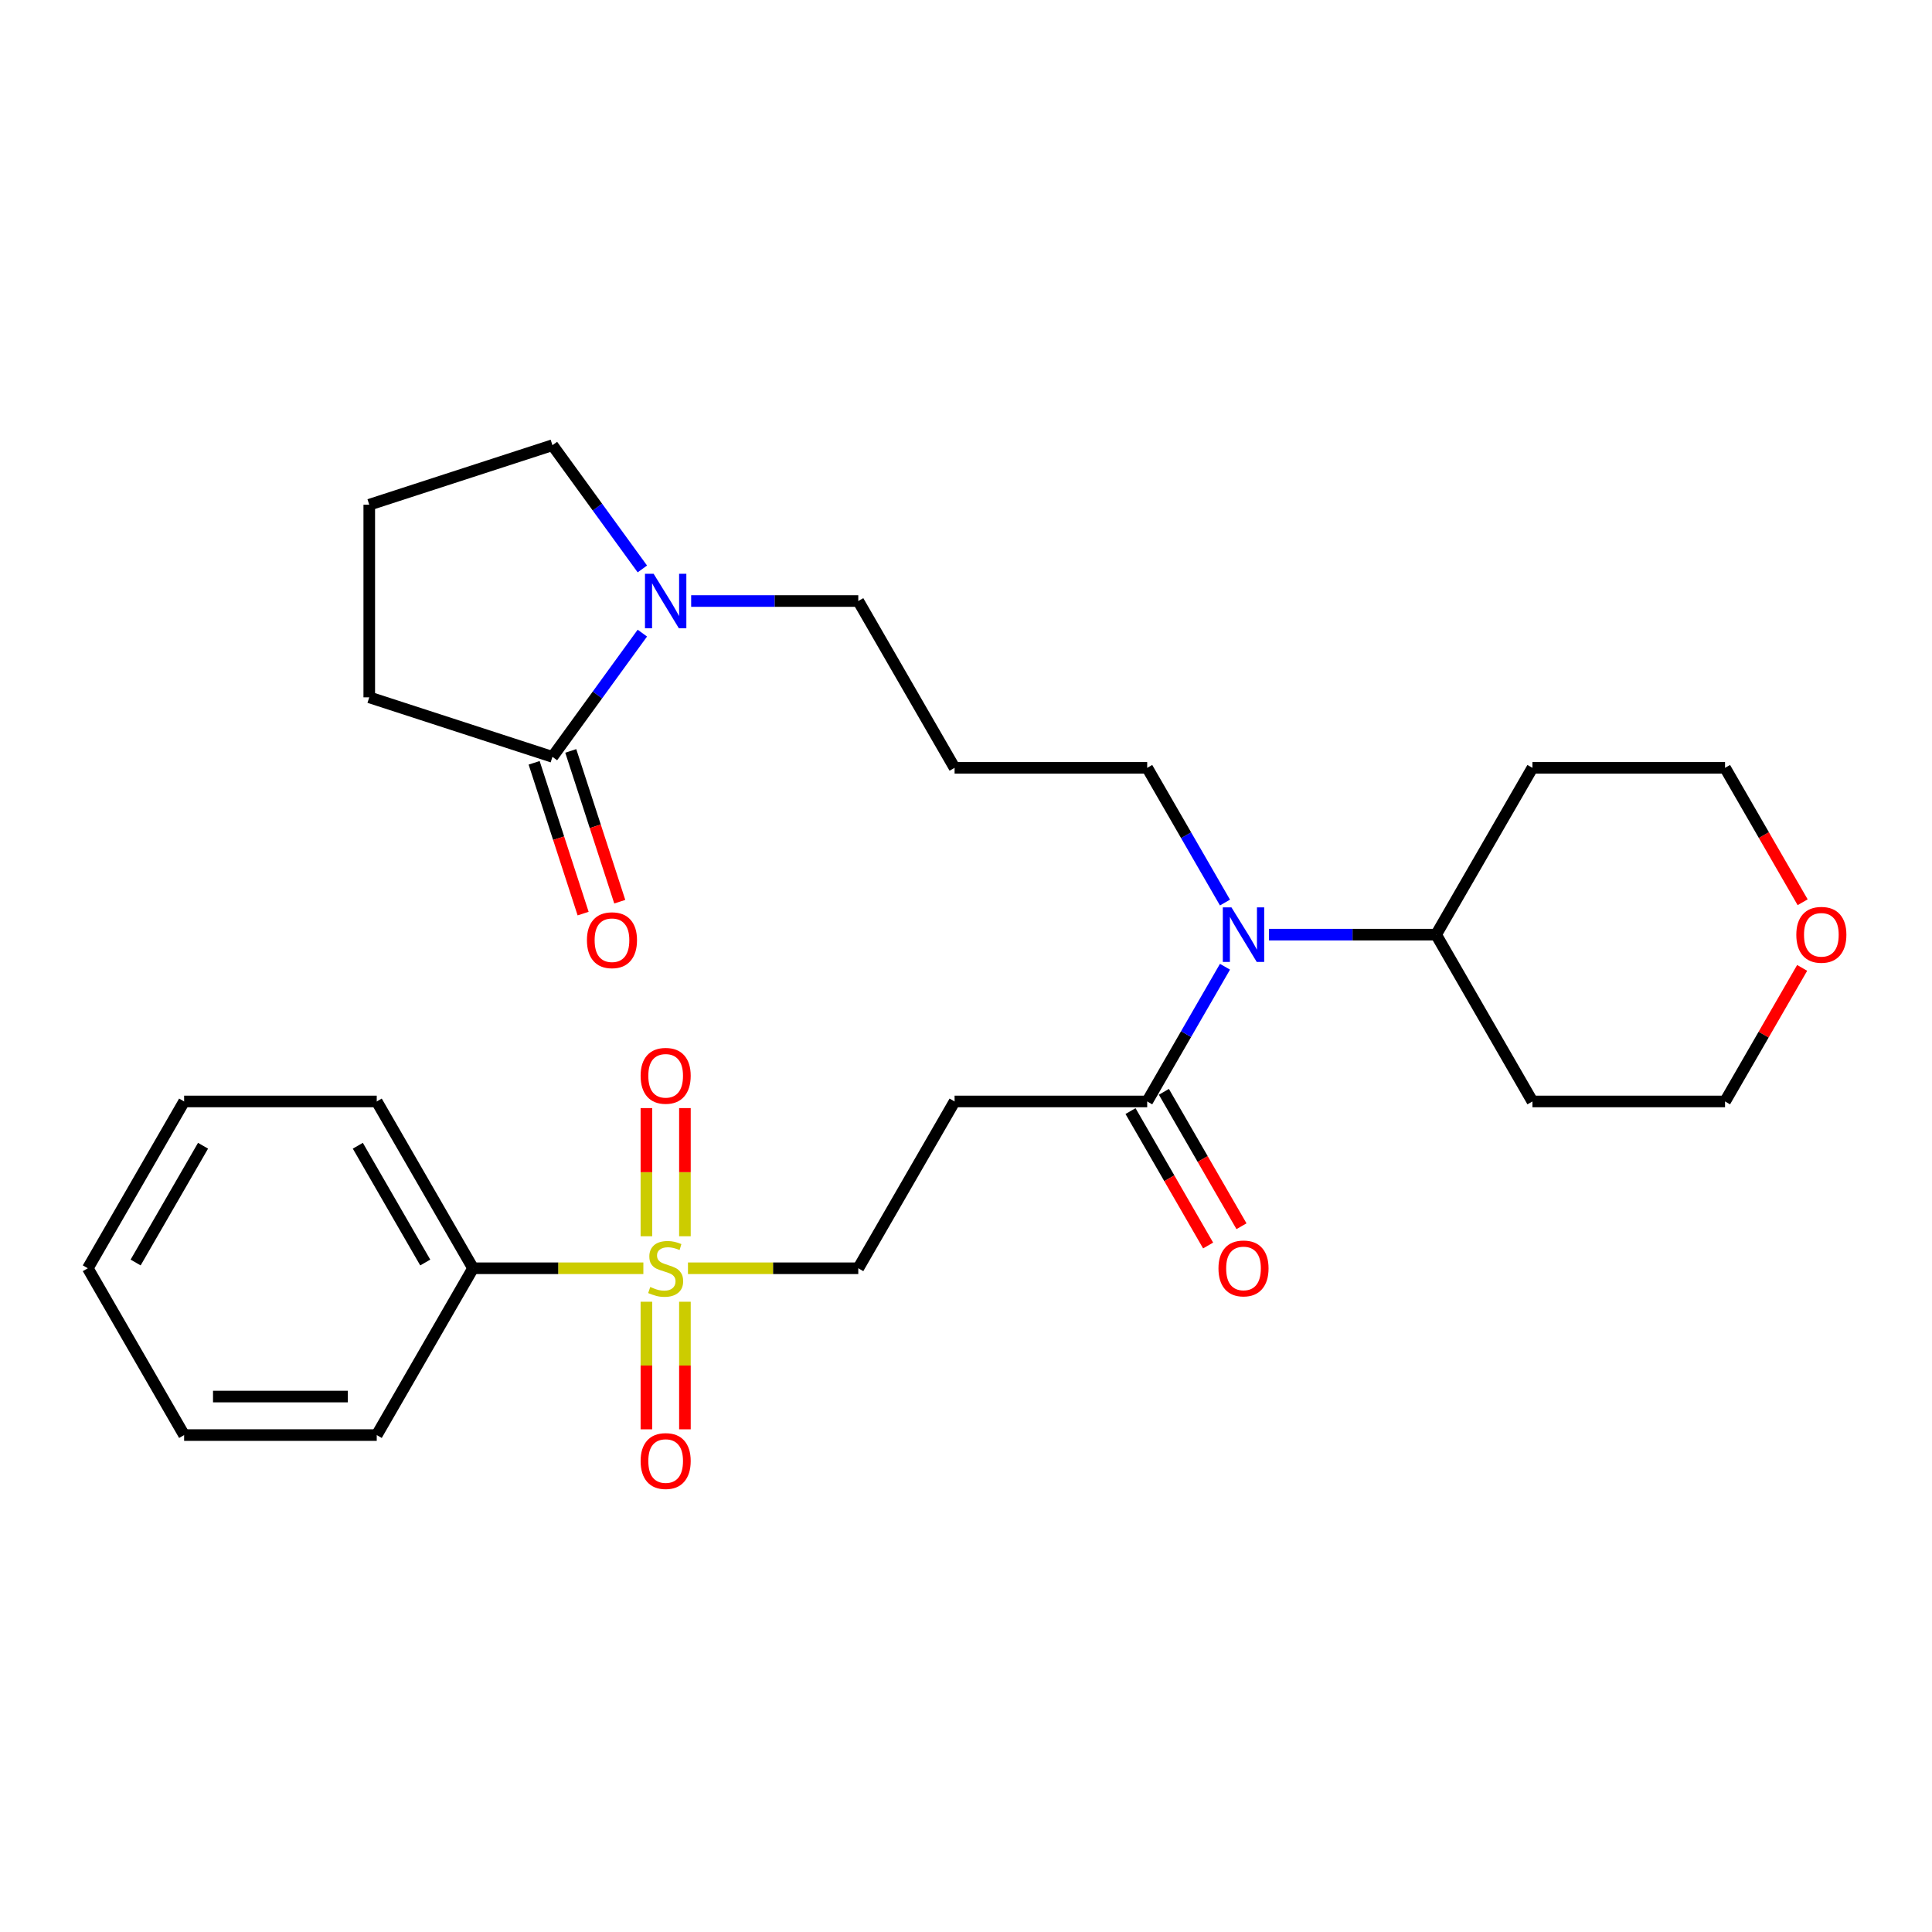<?xml version='1.0' encoding='iso-8859-1'?>
<svg version='1.1' baseProfile='full'
              xmlns='http://www.w3.org/2000/svg'
                      xmlns:rdkit='http://www.rdkit.org/xml'
                      xmlns:xlink='http://www.w3.org/1999/xlink'
                  xml:space='preserve'
width='1000px' height='1000px' viewBox='0 0 1000 1000'>
<!-- END OF HEADER -->
<rect style='opacity:1.0;fill:#FFFFFF;stroke:none' width='1000' height='1000' x='0' y='0'> </rect>
<path class='bond-5' d='M 356.091,656.452 L 400.167,656.452' style='fill:none;fill-rule:evenodd;stroke:#CCCC00;stroke-width:6px;stroke-linecap:butt;stroke-linejoin:miter;stroke-opacity:1' />
<path class='bond-5' d='M 400.167,656.452 L 444.243,656.452' style='fill:none;fill-rule:evenodd;stroke:#000000;stroke-width:6px;stroke-linecap:butt;stroke-linejoin:miter;stroke-opacity:1' />
<path class='bond-6' d='M 334.576,673.78 L 334.576,706.797' style='fill:none;fill-rule:evenodd;stroke:#CCCC00;stroke-width:6px;stroke-linecap:butt;stroke-linejoin:miter;stroke-opacity:1' />
<path class='bond-6' d='M 334.576,706.797 L 334.576,739.814' style='fill:none;fill-rule:evenodd;stroke:#FF0000;stroke-width:6px;stroke-linecap:butt;stroke-linejoin:miter;stroke-opacity:1' />
<path class='bond-6' d='M 354.516,673.78 L 354.516,706.797' style='fill:none;fill-rule:evenodd;stroke:#CCCC00;stroke-width:6px;stroke-linecap:butt;stroke-linejoin:miter;stroke-opacity:1' />
<path class='bond-6' d='M 354.516,706.797 L 354.516,739.814' style='fill:none;fill-rule:evenodd;stroke:#FF0000;stroke-width:6px;stroke-linecap:butt;stroke-linejoin:miter;stroke-opacity:1' />
<path class='bond-7' d='M 354.516,639.883 L 354.516,606.716' style='fill:none;fill-rule:evenodd;stroke:#CCCC00;stroke-width:6px;stroke-linecap:butt;stroke-linejoin:miter;stroke-opacity:1' />
<path class='bond-7' d='M 354.516,606.716 L 354.516,573.549' style='fill:none;fill-rule:evenodd;stroke:#FF0000;stroke-width:6px;stroke-linecap:butt;stroke-linejoin:miter;stroke-opacity:1' />
<path class='bond-7' d='M 334.576,639.883 L 334.576,606.716' style='fill:none;fill-rule:evenodd;stroke:#CCCC00;stroke-width:6px;stroke-linecap:butt;stroke-linejoin:miter;stroke-opacity:1' />
<path class='bond-7' d='M 334.576,606.716 L 334.576,573.549' style='fill:none;fill-rule:evenodd;stroke:#FF0000;stroke-width:6px;stroke-linecap:butt;stroke-linejoin:miter;stroke-opacity:1' />
<path class='bond-8' d='M 333.001,656.452 L 288.925,656.452' style='fill:none;fill-rule:evenodd;stroke:#CCCC00;stroke-width:6px;stroke-linecap:butt;stroke-linejoin:miter;stroke-opacity:1' />
<path class='bond-8' d='M 288.925,656.452 L 244.849,656.452' style='fill:none;fill-rule:evenodd;stroke:#000000;stroke-width:6px;stroke-linecap:butt;stroke-linejoin:miter;stroke-opacity:1' />
<path class='bond-0' d='M 593.789,570.112 L 494.092,570.112' style='fill:none;fill-rule:evenodd;stroke:#000000;stroke-width:6px;stroke-linecap:butt;stroke-linejoin:miter;stroke-opacity:1' />
<path class='bond-4' d='M 593.789,570.112 L 613.919,535.247' style='fill:none;fill-rule:evenodd;stroke:#000000;stroke-width:6px;stroke-linecap:butt;stroke-linejoin:miter;stroke-opacity:1' />
<path class='bond-4' d='M 613.919,535.247 L 634.048,500.381' style='fill:none;fill-rule:evenodd;stroke:#0000FF;stroke-width:6px;stroke-linecap:butt;stroke-linejoin:miter;stroke-opacity:1' />
<path class='bond-11' d='M 585.155,575.097 L 605.239,609.883' style='fill:none;fill-rule:evenodd;stroke:#000000;stroke-width:6px;stroke-linecap:butt;stroke-linejoin:miter;stroke-opacity:1' />
<path class='bond-11' d='M 605.239,609.883 L 625.322,644.668' style='fill:none;fill-rule:evenodd;stroke:#FF0000;stroke-width:6px;stroke-linecap:butt;stroke-linejoin:miter;stroke-opacity:1' />
<path class='bond-11' d='M 602.423,565.127 L 622.507,599.913' style='fill:none;fill-rule:evenodd;stroke:#000000;stroke-width:6px;stroke-linecap:butt;stroke-linejoin:miter;stroke-opacity:1' />
<path class='bond-11' d='M 622.507,599.913 L 642.59,634.698' style='fill:none;fill-rule:evenodd;stroke:#FF0000;stroke-width:6px;stroke-linecap:butt;stroke-linejoin:miter;stroke-opacity:1' />
<path class='bond-1' d='M 357.746,311.091 L 400.995,311.091' style='fill:none;fill-rule:evenodd;stroke:#0000FF;stroke-width:6px;stroke-linecap:butt;stroke-linejoin:miter;stroke-opacity:1' />
<path class='bond-1' d='M 400.995,311.091 L 444.243,311.091' style='fill:none;fill-rule:evenodd;stroke:#000000;stroke-width:6px;stroke-linecap:butt;stroke-linejoin:miter;stroke-opacity:1' />
<path class='bond-2' d='M 332.479,327.701 L 309.212,359.724' style='fill:none;fill-rule:evenodd;stroke:#0000FF;stroke-width:6px;stroke-linecap:butt;stroke-linejoin:miter;stroke-opacity:1' />
<path class='bond-2' d='M 309.212,359.724 L 285.946,391.748' style='fill:none;fill-rule:evenodd;stroke:#000000;stroke-width:6px;stroke-linecap:butt;stroke-linejoin:miter;stroke-opacity:1' />
<path class='bond-18' d='M 332.479,294.482 L 309.212,262.458' style='fill:none;fill-rule:evenodd;stroke:#0000FF;stroke-width:6px;stroke-linecap:butt;stroke-linejoin:miter;stroke-opacity:1' />
<path class='bond-18' d='M 309.212,262.458 L 285.946,230.434' style='fill:none;fill-rule:evenodd;stroke:#000000;stroke-width:6px;stroke-linecap:butt;stroke-linejoin:miter;stroke-opacity:1' />
<path class='bond-9' d='M 276.464,394.829 L 289.144,433.853' style='fill:none;fill-rule:evenodd;stroke:#000000;stroke-width:6px;stroke-linecap:butt;stroke-linejoin:miter;stroke-opacity:1' />
<path class='bond-9' d='M 289.144,433.853 L 301.823,472.877' style='fill:none;fill-rule:evenodd;stroke:#FF0000;stroke-width:6px;stroke-linecap:butt;stroke-linejoin:miter;stroke-opacity:1' />
<path class='bond-9' d='M 295.427,388.667 L 308.107,427.691' style='fill:none;fill-rule:evenodd;stroke:#000000;stroke-width:6px;stroke-linecap:butt;stroke-linejoin:miter;stroke-opacity:1' />
<path class='bond-9' d='M 308.107,427.691 L 320.787,466.716' style='fill:none;fill-rule:evenodd;stroke:#FF0000;stroke-width:6px;stroke-linecap:butt;stroke-linejoin:miter;stroke-opacity:1' />
<path class='bond-19' d='M 285.946,391.748 L 191.128,360.94' style='fill:none;fill-rule:evenodd;stroke:#000000;stroke-width:6px;stroke-linecap:butt;stroke-linejoin:miter;stroke-opacity:1' />
<path class='bond-3' d='M 494.092,570.112 L 444.243,656.452' style='fill:none;fill-rule:evenodd;stroke:#000000;stroke-width:6px;stroke-linecap:butt;stroke-linejoin:miter;stroke-opacity:1' />
<path class='bond-10' d='M 656.838,483.772 L 700.086,483.772' style='fill:none;fill-rule:evenodd;stroke:#0000FF;stroke-width:6px;stroke-linecap:butt;stroke-linejoin:miter;stroke-opacity:1' />
<path class='bond-10' d='M 700.086,483.772 L 743.335,483.772' style='fill:none;fill-rule:evenodd;stroke:#000000;stroke-width:6px;stroke-linecap:butt;stroke-linejoin:miter;stroke-opacity:1' />
<path class='bond-15' d='M 634.048,467.162 L 613.919,432.297' style='fill:none;fill-rule:evenodd;stroke:#0000FF;stroke-width:6px;stroke-linecap:butt;stroke-linejoin:miter;stroke-opacity:1' />
<path class='bond-15' d='M 613.919,432.297 L 593.789,397.431' style='fill:none;fill-rule:evenodd;stroke:#000000;stroke-width:6px;stroke-linecap:butt;stroke-linejoin:miter;stroke-opacity:1' />
<path class='bond-23' d='M 244.849,656.452 L 195,570.112' style='fill:none;fill-rule:evenodd;stroke:#000000;stroke-width:6px;stroke-linecap:butt;stroke-linejoin:miter;stroke-opacity:1' />
<path class='bond-23' d='M 220.104,653.471 L 185.21,593.033' style='fill:none;fill-rule:evenodd;stroke:#000000;stroke-width:6px;stroke-linecap:butt;stroke-linejoin:miter;stroke-opacity:1' />
<path class='bond-24' d='M 244.849,656.452 L 195,742.793' style='fill:none;fill-rule:evenodd;stroke:#000000;stroke-width:6px;stroke-linecap:butt;stroke-linejoin:miter;stroke-opacity:1' />
<path class='bond-16' d='M 743.335,483.772 L 793.183,397.431' style='fill:none;fill-rule:evenodd;stroke:#000000;stroke-width:6px;stroke-linecap:butt;stroke-linejoin:miter;stroke-opacity:1' />
<path class='bond-17' d='M 743.335,483.772 L 793.183,570.112' style='fill:none;fill-rule:evenodd;stroke:#000000;stroke-width:6px;stroke-linecap:butt;stroke-linejoin:miter;stroke-opacity:1' />
<path class='bond-12' d='M 932.794,500.98 L 912.838,535.546' style='fill:none;fill-rule:evenodd;stroke:#FF0000;stroke-width:6px;stroke-linecap:butt;stroke-linejoin:miter;stroke-opacity:1' />
<path class='bond-12' d='M 912.838,535.546 L 892.881,570.112' style='fill:none;fill-rule:evenodd;stroke:#000000;stroke-width:6px;stroke-linecap:butt;stroke-linejoin:miter;stroke-opacity:1' />
<path class='bond-29' d='M 933.048,467.003 L 912.964,432.217' style='fill:none;fill-rule:evenodd;stroke:#FF0000;stroke-width:6px;stroke-linecap:butt;stroke-linejoin:miter;stroke-opacity:1' />
<path class='bond-29' d='M 912.964,432.217 L 892.881,397.431' style='fill:none;fill-rule:evenodd;stroke:#000000;stroke-width:6px;stroke-linecap:butt;stroke-linejoin:miter;stroke-opacity:1' />
<path class='bond-13' d='M 494.092,397.431 L 593.789,397.431' style='fill:none;fill-rule:evenodd;stroke:#000000;stroke-width:6px;stroke-linecap:butt;stroke-linejoin:miter;stroke-opacity:1' />
<path class='bond-14' d='M 494.092,397.431 L 444.243,311.091' style='fill:none;fill-rule:evenodd;stroke:#000000;stroke-width:6px;stroke-linecap:butt;stroke-linejoin:miter;stroke-opacity:1' />
<path class='bond-22' d='M 793.183,397.431 L 892.881,397.431' style='fill:none;fill-rule:evenodd;stroke:#000000;stroke-width:6px;stroke-linecap:butt;stroke-linejoin:miter;stroke-opacity:1' />
<path class='bond-21' d='M 793.183,570.112 L 892.881,570.112' style='fill:none;fill-rule:evenodd;stroke:#000000;stroke-width:6px;stroke-linecap:butt;stroke-linejoin:miter;stroke-opacity:1' />
<path class='bond-20' d='M 285.946,230.434 L 191.128,261.243' style='fill:none;fill-rule:evenodd;stroke:#000000;stroke-width:6px;stroke-linecap:butt;stroke-linejoin:miter;stroke-opacity:1' />
<path class='bond-30' d='M 191.128,360.94 L 191.128,261.243' style='fill:none;fill-rule:evenodd;stroke:#000000;stroke-width:6px;stroke-linecap:butt;stroke-linejoin:miter;stroke-opacity:1' />
<path class='bond-26' d='M 195,570.112 L 95.303,570.112' style='fill:none;fill-rule:evenodd;stroke:#000000;stroke-width:6px;stroke-linecap:butt;stroke-linejoin:miter;stroke-opacity:1' />
<path class='bond-25' d='M 195,742.793 L 95.303,742.793' style='fill:none;fill-rule:evenodd;stroke:#000000;stroke-width:6px;stroke-linecap:butt;stroke-linejoin:miter;stroke-opacity:1' />
<path class='bond-25' d='M 180.046,722.853 L 110.258,722.853' style='fill:none;fill-rule:evenodd;stroke:#000000;stroke-width:6px;stroke-linecap:butt;stroke-linejoin:miter;stroke-opacity:1' />
<path class='bond-27' d='M 95.303,742.793 L 45.455,656.452' style='fill:none;fill-rule:evenodd;stroke:#000000;stroke-width:6px;stroke-linecap:butt;stroke-linejoin:miter;stroke-opacity:1' />
<path class='bond-28' d='M 95.303,570.112 L 45.455,656.452' style='fill:none;fill-rule:evenodd;stroke:#000000;stroke-width:6px;stroke-linecap:butt;stroke-linejoin:miter;stroke-opacity:1' />
<path class='bond-28' d='M 105.094,593.033 L 70.2,653.471' style='fill:none;fill-rule:evenodd;stroke:#000000;stroke-width:6px;stroke-linecap:butt;stroke-linejoin:miter;stroke-opacity:1' />
<path  class='atom-0' d='M 336.57 666.143
Q 336.889 666.263, 338.205 666.821
Q 339.521 667.379, 340.957 667.738
Q 342.433 668.057, 343.868 668.057
Q 346.54 668.057, 348.095 666.781
Q 349.651 665.465, 349.651 663.192
Q 349.651 661.637, 348.853 660.68
Q 348.095 659.722, 346.899 659.204
Q 345.703 658.686, 343.709 658.087
Q 341.196 657.33, 339.681 656.612
Q 338.205 655.894, 337.129 654.379
Q 336.092 652.863, 336.092 650.311
Q 336.092 646.762, 338.485 644.568
Q 340.917 642.375, 345.703 642.375
Q 348.973 642.375, 352.681 643.93
L 351.764 647.001
Q 348.374 645.605, 345.822 645.605
Q 343.071 645.605, 341.555 646.762
Q 340.04 647.878, 340.08 649.832
Q 340.08 651.348, 340.837 652.265
Q 341.635 653.182, 342.752 653.701
Q 343.908 654.219, 345.822 654.817
Q 348.374 655.615, 349.89 656.413
Q 351.405 657.21, 352.482 658.845
Q 353.599 660.44, 353.599 663.192
Q 353.599 667.1, 350.967 669.214
Q 348.374 671.287, 344.028 671.287
Q 341.515 671.287, 339.601 670.729
Q 337.727 670.211, 335.494 669.293
L 336.57 666.143
' fill='#CCCC00'/>
<path  class='atom-2' d='M 338.305 296.974
L 347.557 311.929
Q 348.474 313.404, 349.95 316.076
Q 351.425 318.748, 351.505 318.907
L 351.505 296.974
L 355.254 296.974
L 355.254 325.208
L 351.385 325.208
L 341.455 308.858
Q 340.299 306.944, 339.063 304.75
Q 337.866 302.557, 337.507 301.879
L 337.507 325.208
L 333.839 325.208
L 333.839 296.974
L 338.305 296.974
' fill='#0000FF'/>
<path  class='atom-5' d='M 637.397 469.655
L 646.649 484.609
Q 647.566 486.085, 649.041 488.757
Q 650.517 491.429, 650.597 491.588
L 650.597 469.655
L 654.345 469.655
L 654.345 497.889
L 650.477 497.889
L 640.547 481.539
Q 639.391 479.624, 638.154 477.431
Q 636.958 475.238, 636.599 474.56
L 636.599 497.889
L 632.93 497.889
L 632.93 469.655
L 637.397 469.655
' fill='#0000FF'/>
<path  class='atom-7' d='M 331.585 756.229
Q 331.585 749.45, 334.935 745.661
Q 338.285 741.873, 344.546 741.873
Q 350.807 741.873, 354.157 745.661
Q 357.507 749.45, 357.507 756.229
Q 357.507 763.089, 354.117 766.997
Q 350.727 770.865, 344.546 770.865
Q 338.325 770.865, 334.935 766.997
Q 331.585 763.128, 331.585 756.229
M 344.546 767.675
Q 348.853 767.675, 351.166 764.803
Q 353.519 761.892, 353.519 756.229
Q 353.519 750.686, 351.166 747.895
Q 348.853 745.063, 344.546 745.063
Q 340.239 745.063, 337.886 747.855
Q 335.573 750.646, 335.573 756.229
Q 335.573 761.932, 337.886 764.803
Q 340.239 767.675, 344.546 767.675
' fill='#FF0000'/>
<path  class='atom-8' d='M 331.585 556.835
Q 331.585 550.056, 334.935 546.267
Q 338.285 542.479, 344.546 542.479
Q 350.807 542.479, 354.157 546.267
Q 357.507 550.056, 357.507 556.835
Q 357.507 563.694, 354.117 567.602
Q 350.727 571.471, 344.546 571.471
Q 338.325 571.471, 334.935 567.602
Q 331.585 563.734, 331.585 556.835
M 344.546 568.28
Q 348.853 568.28, 351.166 565.409
Q 353.519 562.498, 353.519 556.835
Q 353.519 551.292, 351.166 548.5
Q 348.853 545.669, 344.546 545.669
Q 340.239 545.669, 337.886 548.46
Q 335.573 551.252, 335.573 556.835
Q 335.573 562.538, 337.886 565.409
Q 340.239 568.28, 344.546 568.28
' fill='#FF0000'/>
<path  class='atom-10' d='M 303.793 486.645
Q 303.793 479.866, 307.143 476.077
Q 310.493 472.289, 316.754 472.289
Q 323.015 472.289, 326.365 476.077
Q 329.714 479.866, 329.714 486.645
Q 329.714 493.505, 326.325 497.413
Q 322.935 501.281, 316.754 501.281
Q 310.533 501.281, 307.143 497.413
Q 303.793 493.544, 303.793 486.645
M 316.754 498.091
Q 321.061 498.091, 323.374 495.219
Q 325.726 492.308, 325.726 486.645
Q 325.726 481.102, 323.374 478.311
Q 321.061 475.479, 316.754 475.479
Q 312.447 475.479, 310.094 478.271
Q 307.781 481.062, 307.781 486.645
Q 307.781 492.348, 310.094 495.219
Q 312.447 498.091, 316.754 498.091
' fill='#FF0000'/>
<path  class='atom-12' d='M 630.677 656.532
Q 630.677 649.753, 634.027 645.964
Q 637.377 642.176, 643.638 642.176
Q 649.899 642.176, 653.248 645.964
Q 656.598 649.753, 656.598 656.532
Q 656.598 663.391, 653.209 667.299
Q 649.819 671.168, 643.638 671.168
Q 637.417 671.168, 634.027 667.299
Q 630.677 663.431, 630.677 656.532
M 643.638 667.977
Q 647.945 667.977, 650.258 665.106
Q 652.61 662.195, 652.61 656.532
Q 652.61 650.989, 650.258 648.197
Q 647.945 645.366, 643.638 645.366
Q 639.331 645.366, 636.978 648.158
Q 634.665 650.949, 634.665 656.532
Q 634.665 662.235, 636.978 665.106
Q 639.331 667.977, 643.638 667.977
' fill='#FF0000'/>
<path  class='atom-13' d='M 929.769 483.852
Q 929.769 477.072, 933.118 473.284
Q 936.468 469.495, 942.729 469.495
Q 948.99 469.495, 952.34 473.284
Q 955.69 477.072, 955.69 483.852
Q 955.69 490.711, 952.3 494.619
Q 948.91 498.487, 942.729 498.487
Q 936.508 498.487, 933.118 494.619
Q 929.769 490.751, 929.769 483.852
M 942.729 495.297
Q 947.036 495.297, 949.349 492.426
Q 951.702 489.514, 951.702 483.852
Q 951.702 478.308, 949.349 475.517
Q 947.036 472.685, 942.729 472.685
Q 938.422 472.685, 936.069 475.477
Q 933.756 478.269, 933.756 483.852
Q 933.756 489.554, 936.069 492.426
Q 938.422 495.297, 942.729 495.297
' fill='#FF0000'/>
</svg>
